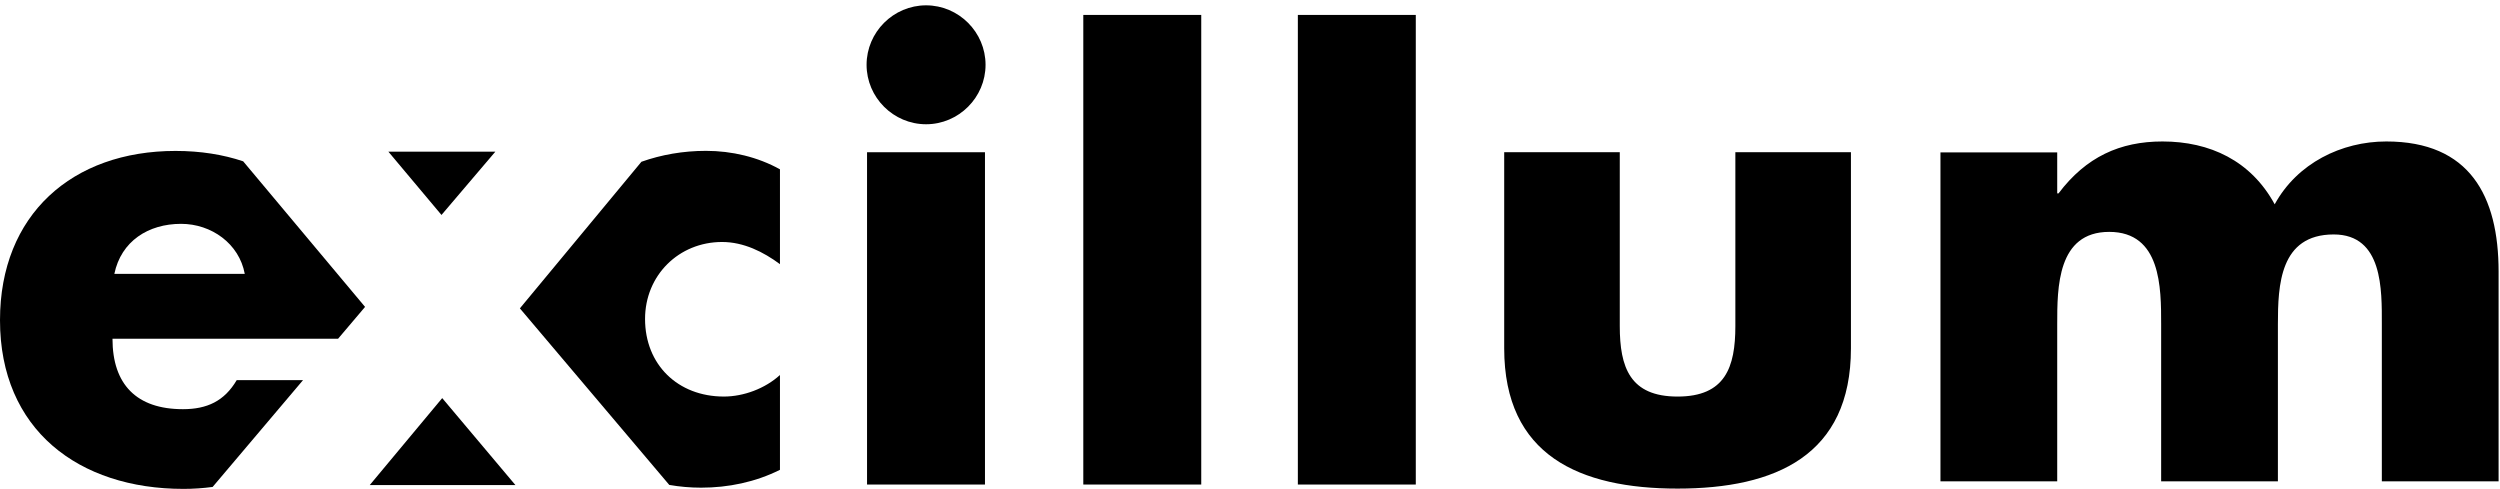 <svg xmlns="http://www.w3.org/2000/svg" width="450" height="88" viewBox="0 0 450 88">
  <g fill-rule="evenodd" transform="translate(0 -1)">
    <polygon points="156.068 88.216 177.295 88.216 177.295 28.403 156.068 28.403"/>
    <path d="M166.693,1.96 C160.811,1.96 155.984,6.788 155.984,12.664 C155.984,18.541 160.811,23.366 166.693,23.366 C172.571,23.366 177.399,18.541 177.399,12.664 C177.399,6.788 172.571,1.96 166.693,1.96"/>
    <polygon points="194.994 88.216 216.224 88.216 216.224 3.687 194.994 3.687"/>
    <polygon points="233.613 88.216 254.842 88.216 254.842 3.687 233.613 3.687"/>
    <path d="M270.756 28.391L270.756 63.698C270.756 83.006 284.359 88.947 301.962 88.947 319.565 88.947 333.168 83.006 333.168 63.698L333.168 28.391 312.365 28.391 312.365 59.697C312.365 67.125 310.536 72.381 301.962 72.381 293.39 72.381 291.559 67.125 291.559 59.697L291.559 28.391 270.756 28.391M370.299 28.427L349.282 28.427 349.282 87.641 370.299 87.641 370.299 59.361C370.299 52.782 370.299 42.739 379.656 42.739 389.007 42.739 389.007 52.782 389.007 59.361L389.007 87.641 410.022 87.641 410.022 59.361C410.022 52.318 410.369 43.201 420.071 43.201 428.963 43.201 428.73 53.244 428.73 59.361L428.73 87.641 449.747 87.641 449.747 49.895C449.747 36.276 444.549 26.464 429.538 26.464 421.457 26.464 413.485 30.387 409.445 37.777 405.171 29.926 397.783 26.464 389.238 26.464 381.617 26.464 375.495 29.233 370.533 35.814L370.299 35.814 370.299 28.427M116.11 58.413C116.11 50.542 122.205 44.558 129.971 44.558 133.85 44.558 137.402 46.331 140.393 48.548L140.393 31.477C136.401 29.262 131.742 28.153 127.085 28.153 122.953 28.153 119.043 28.848 115.457 30.118L93.578 56.505 120.47 88.286C122.333 88.61 124.246 88.781 126.2 88.781 131.08 88.781 135.958 87.783 140.393 85.567L140.393 68.499C137.729 70.938 133.85 72.379 130.303 72.379 121.984 72.379 116.11 66.613 116.11 58.413"/>
    <polyline points="69.909 28.302 79.467 39.692 89.16 28.302 69.909 28.302"/>
    <path d="M65.712,56.241 L43.768,30.034 C40.158,28.824 36.101,28.167 31.594,28.167 C13.014,28.167 0,39.622 0,58.637 C0,78.322 14.128,89 33.04,89 C34.802,89 36.551,88.877 38.274,88.649 L54.544,69.425 L42.608,69.425 C40.382,73.206 37.268,74.652 32.929,74.652 C24.586,74.652 20.248,70.204 20.248,61.975 L60.851,61.975 L65.712,56.241 Z M44.057,50.297 L20.582,50.297 C21.805,44.404 26.702,41.291 32.595,41.291 C38.048,41.291 43.053,44.849 44.057,50.297 Z"/>
    <polyline points="92.77 88.307 79.599 72.658 66.557 88.307 92.77 88.307"/>
  </g>
</svg>
